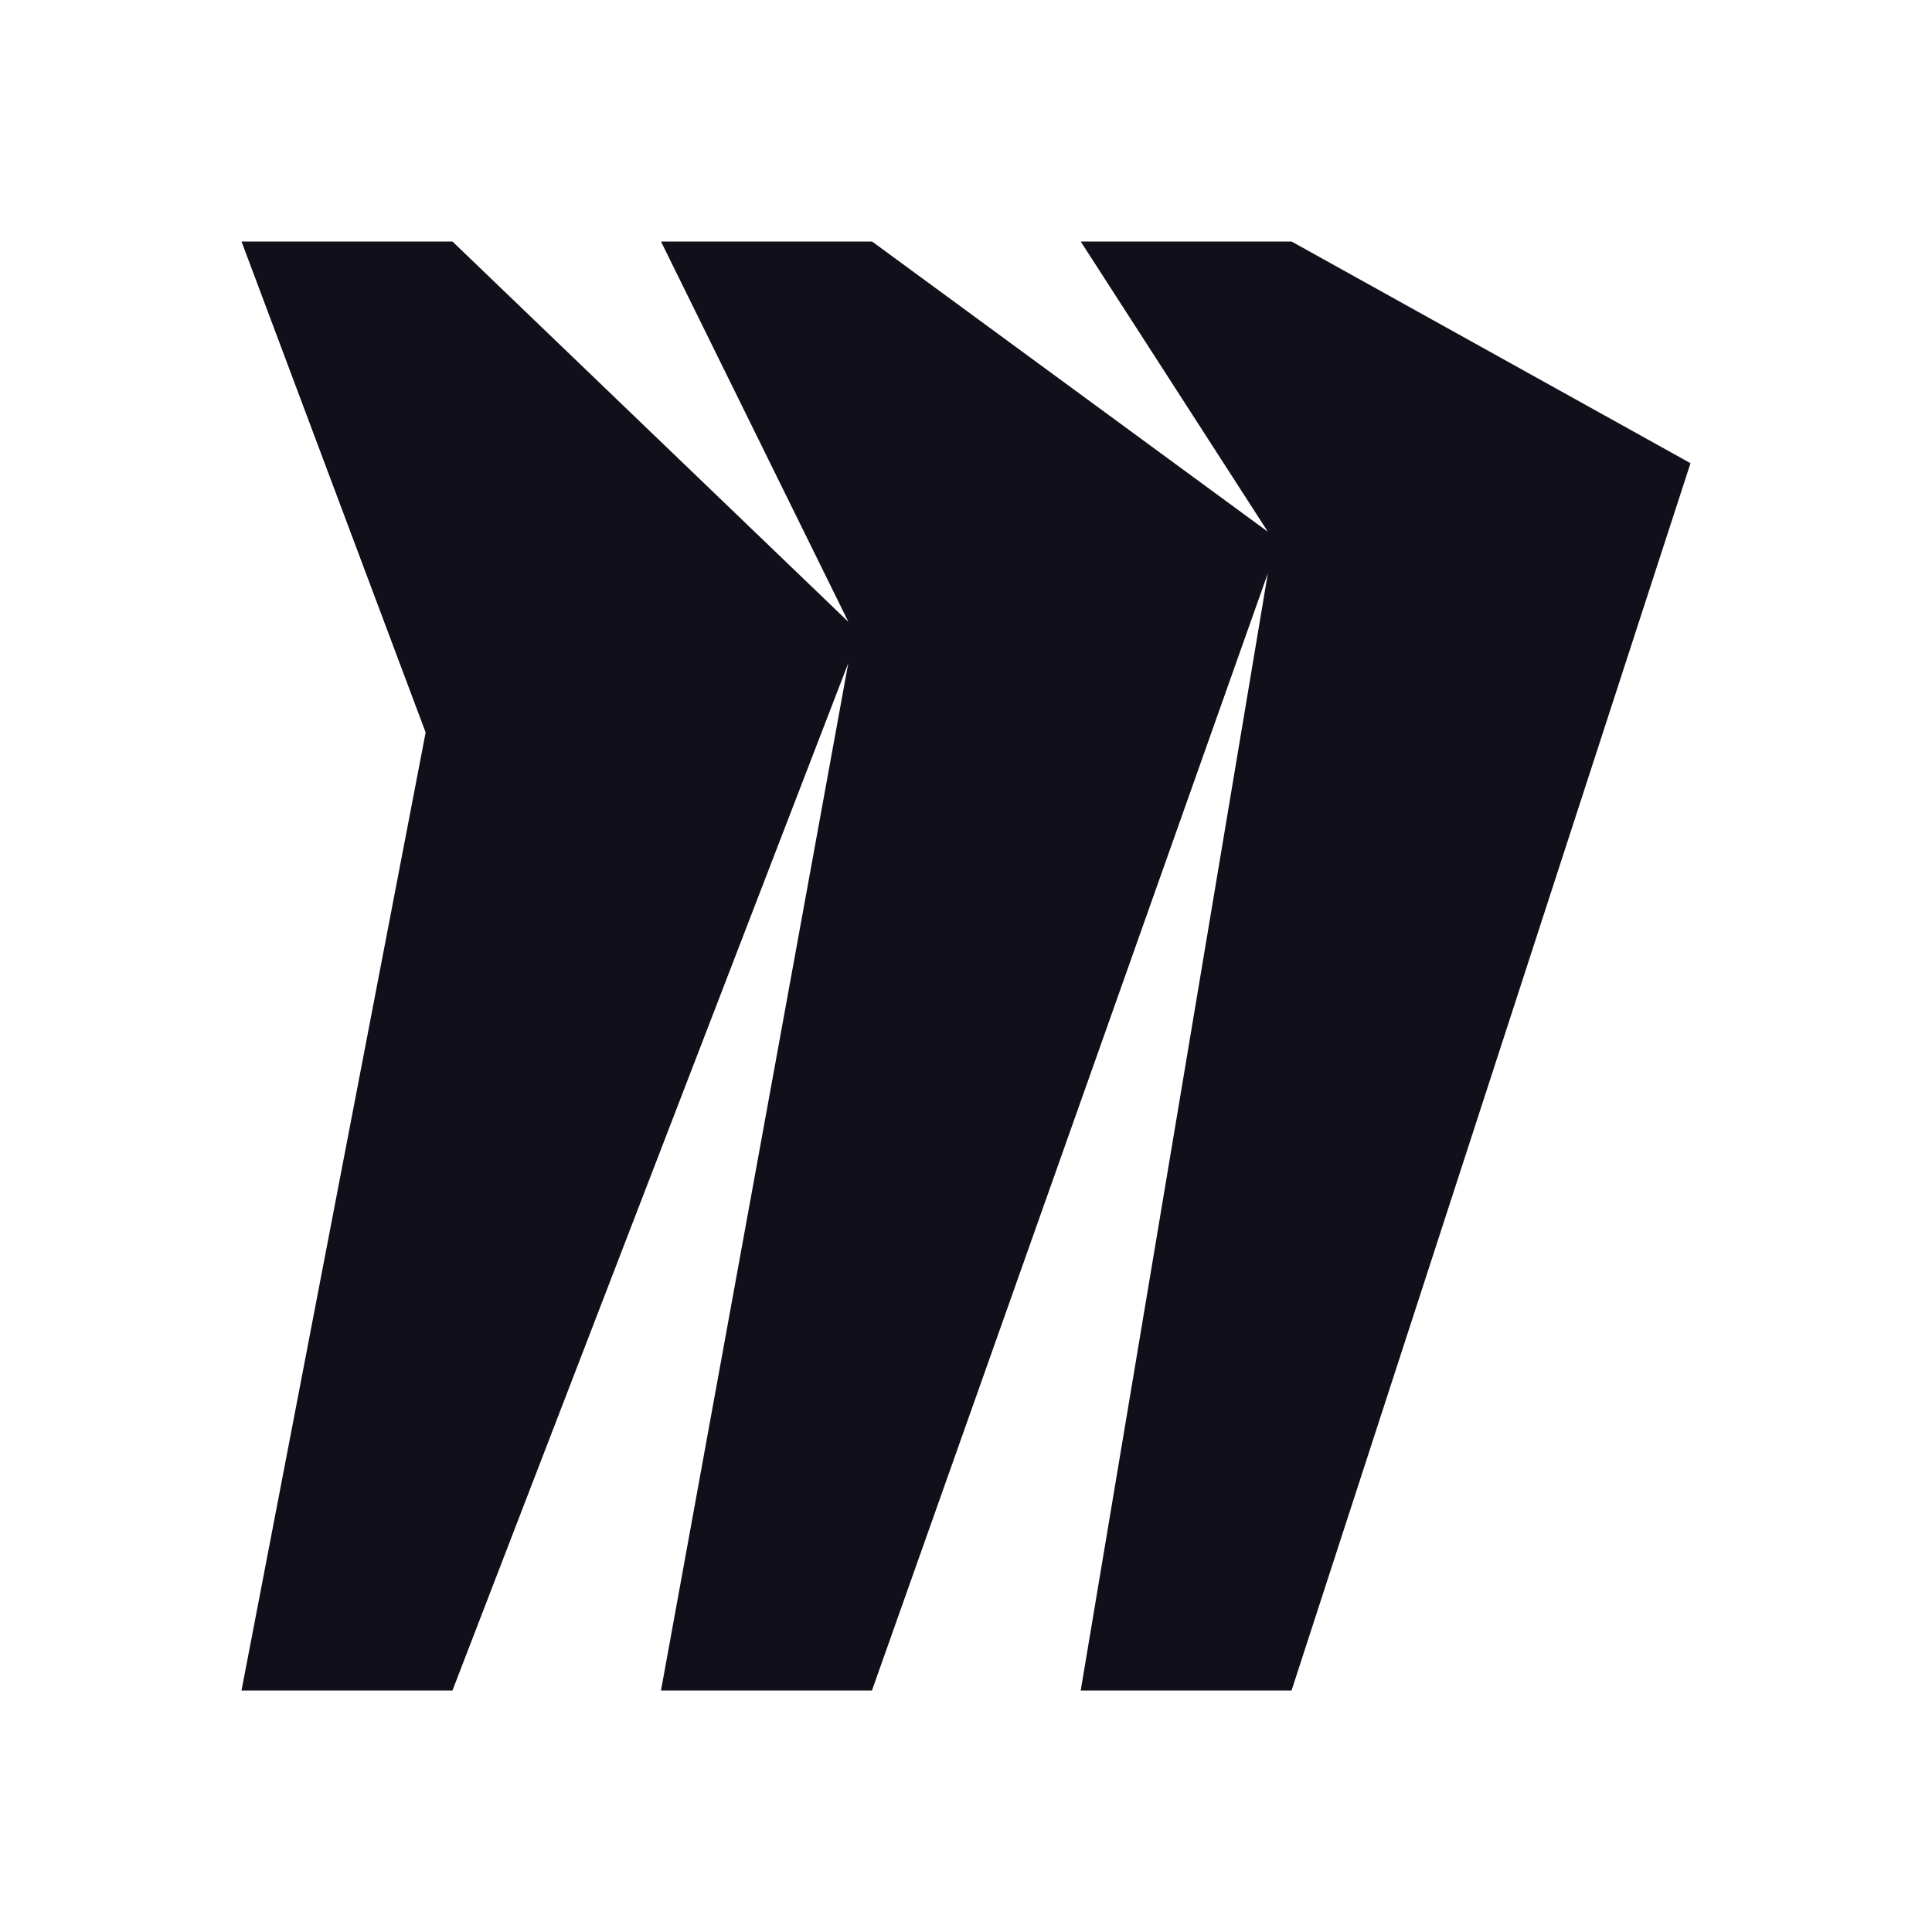 <svg width="16" height="16" viewBox="0 0 16 16" fill="none" xmlns="http://www.w3.org/2000/svg">
<path d="M10.696 2H8.95L10.5 4.404L7.222 2H5.474L7.026 5.15L3.747 2H2L3.525 6.066L2 14H3.747L7.025 5.492L5.474 14H7.221L10.5 4.747L8.95 14H10.696L14 3.836L10.696 2Z" fill="#100F1A"/>
</svg>
